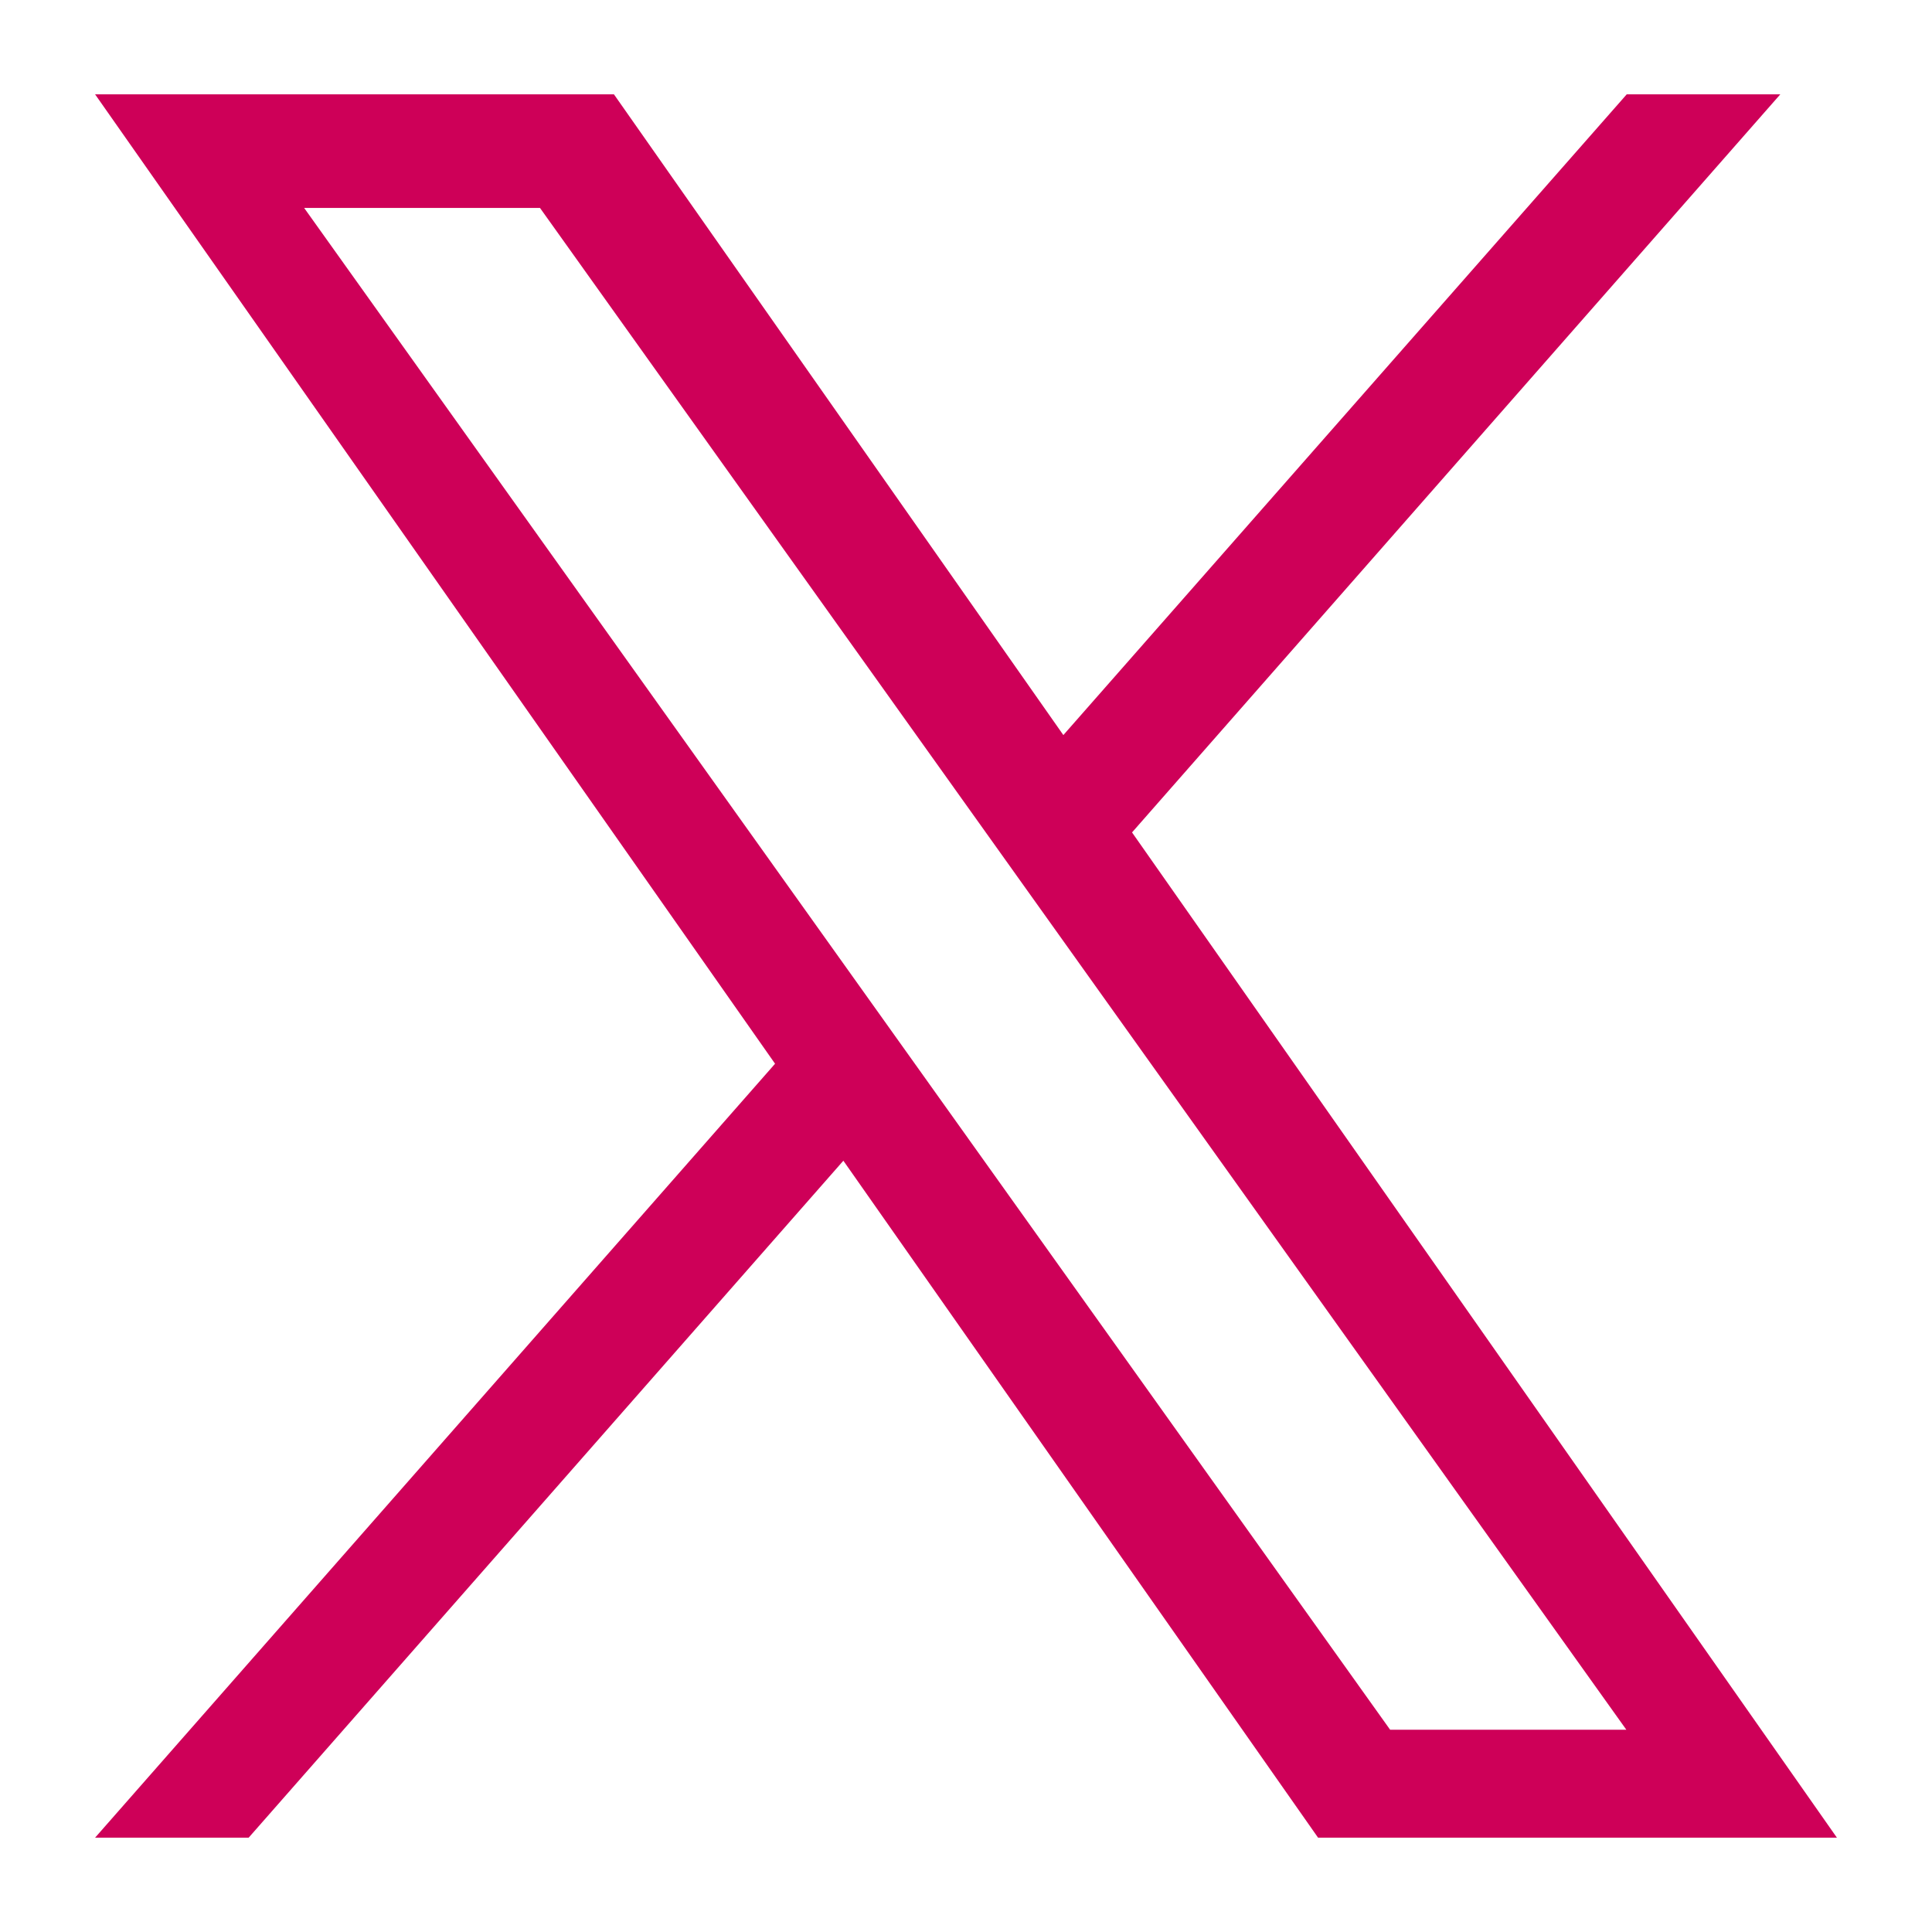 <?xml version="1.0" encoding="utf-8"?>
<!-- Generator: Adobe Illustrator 28.0.0, SVG Export Plug-In . SVG Version: 6.00 Build 0)  -->
<svg version="1.1" id="Capa_1" xmlns="http://www.w3.org/2000/svg" xmlns:xlink="http://www.w3.org/1999/xlink" x="0px" y="0px"
	 viewBox="0 0 512 512" style="enable-background:new 0 0 512 512;" xml:space="preserve">
<style type="text/css">
	.st0{fill:#CE0058;}
</style>
<path class="st0" d="M300,220.6L471.8,25h-40.7L281.8,194.8L162.7,25H25.2l180.2,256.9L25.2,487h40.7l157.6-179.4L349.3,487h137.5
	 M80.6,55.1h62.5l287.9,403.3h-62.6"/>
</svg>
